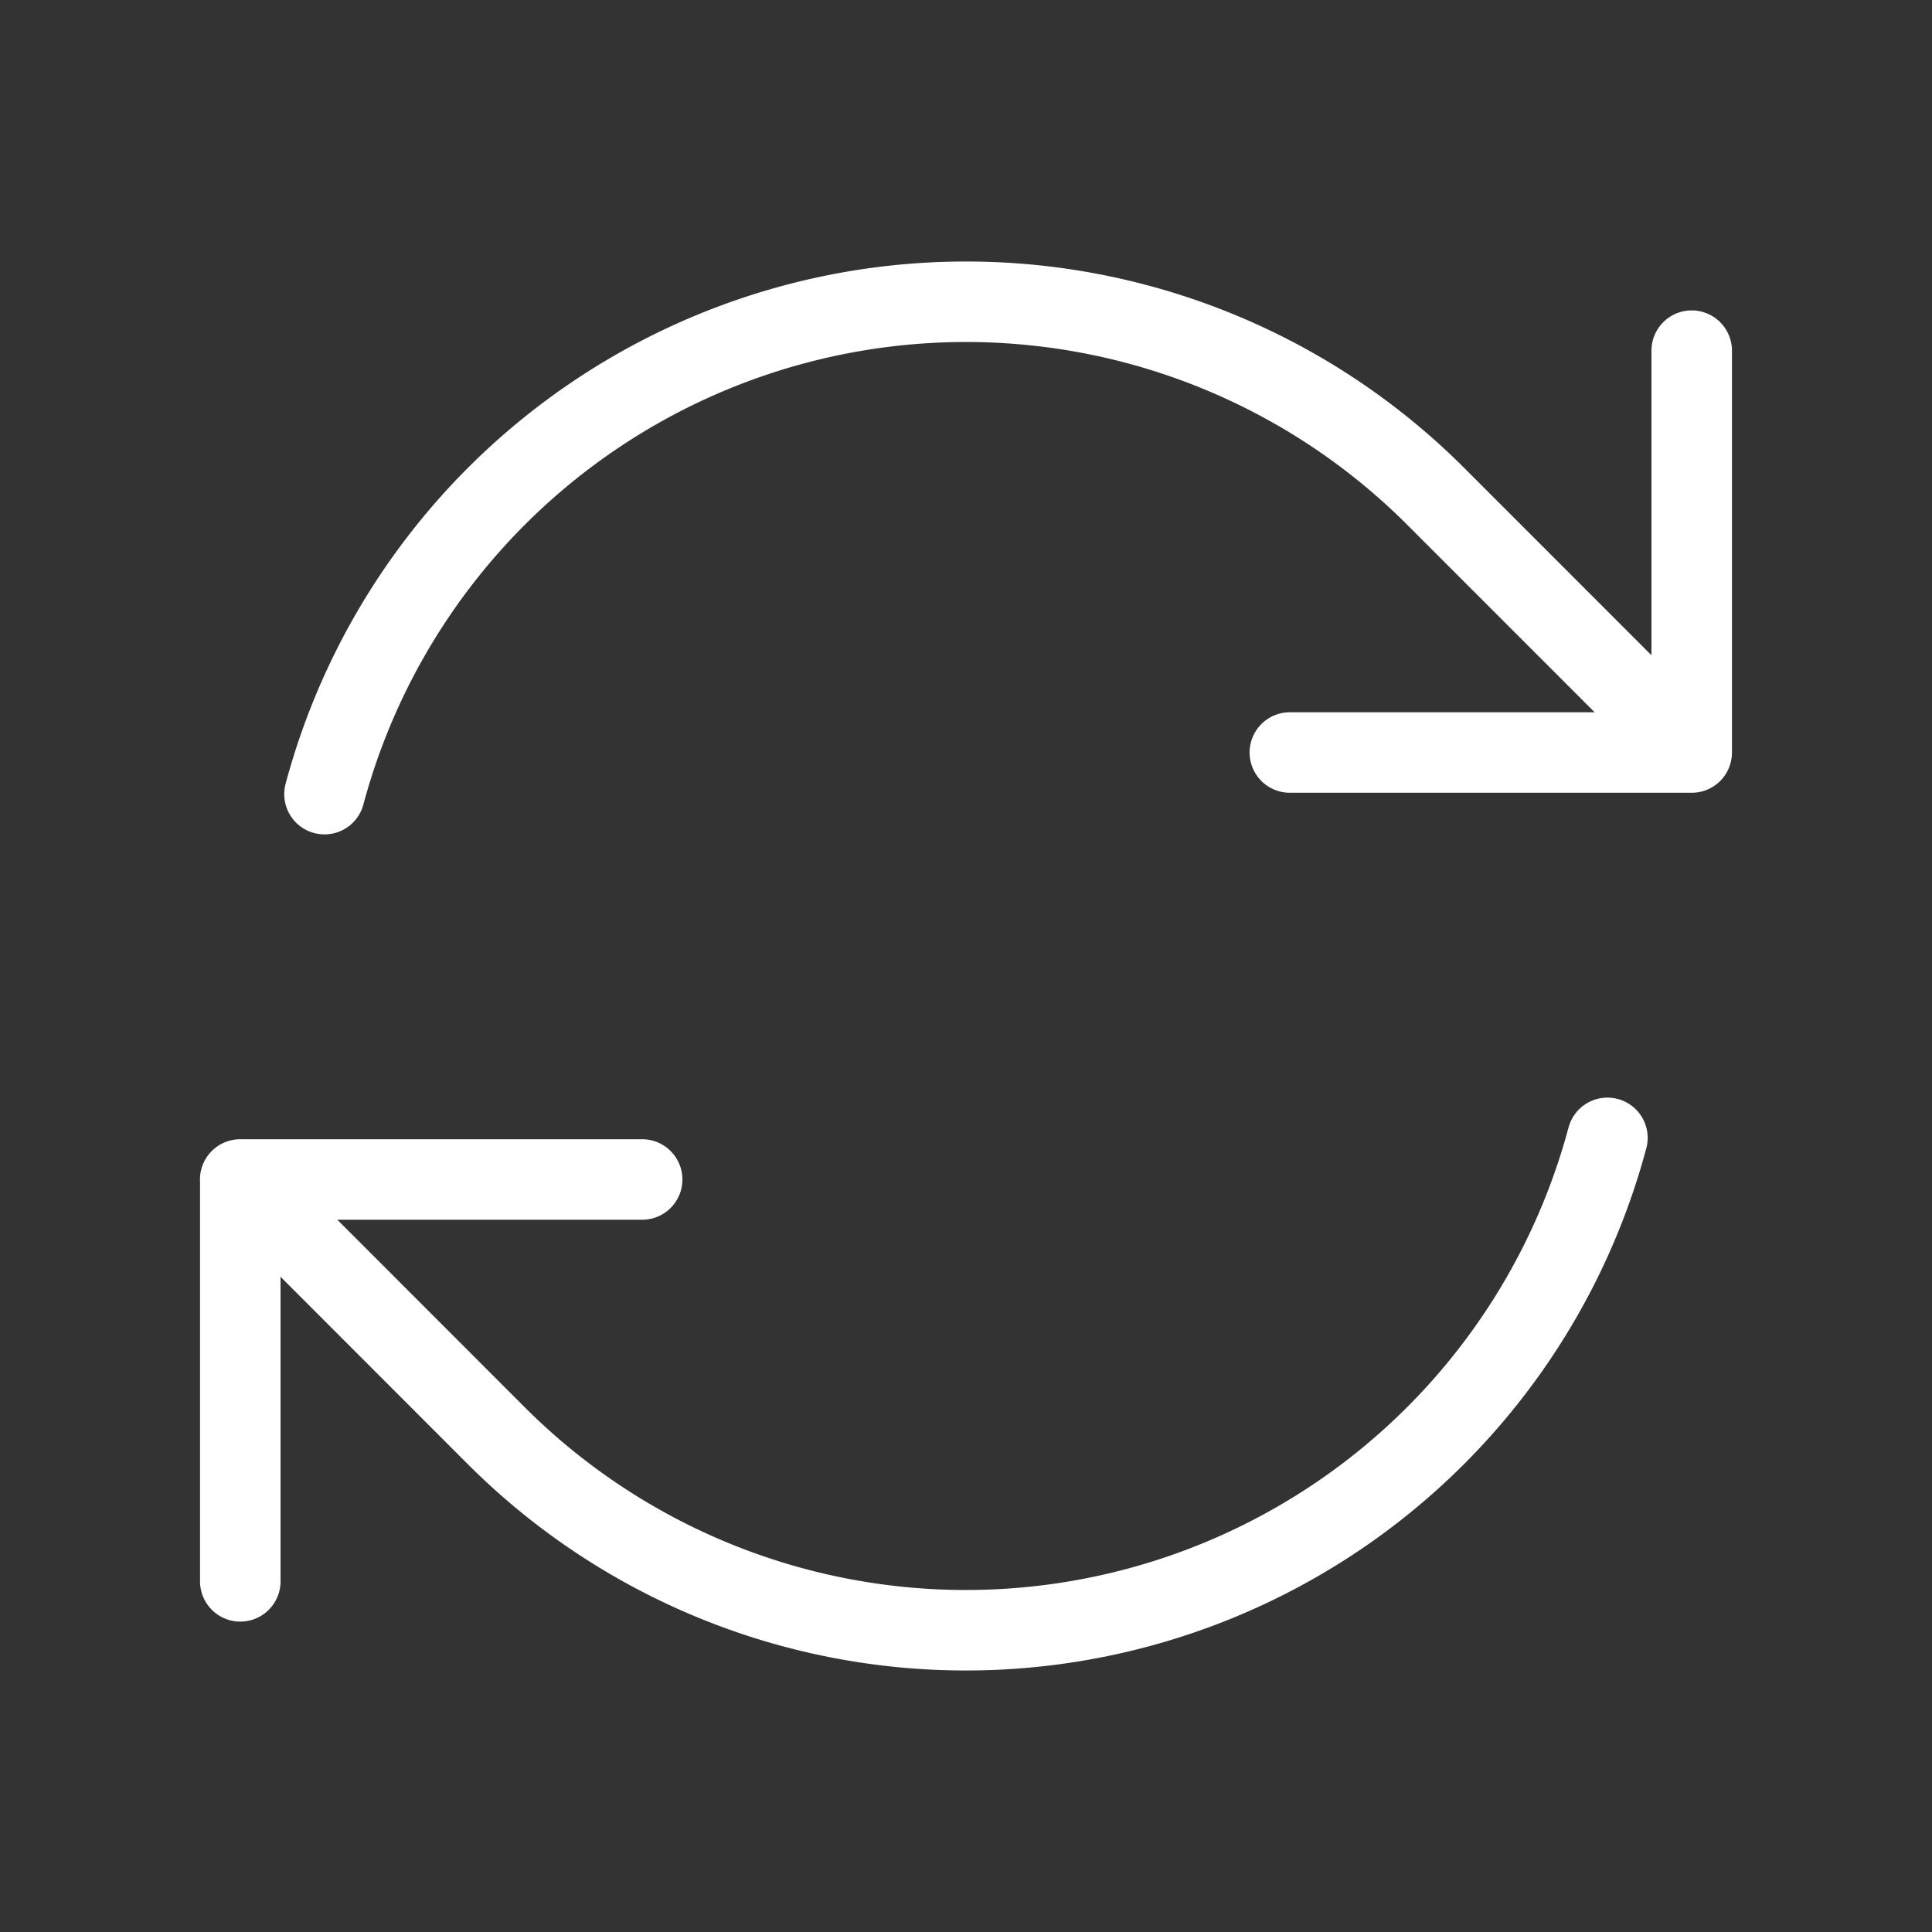 <svg xmlns="http://www.w3.org/2000/svg" fill="none" viewBox="0 0 24 24" stroke-width="1" stroke="#ffffff">
<rect x="0" y="0" width="24" height="24" fill="#333333" stroke="none"/>
<path stroke-linecap="round" stroke-linejoin="round"
      d="M16.023 9.348h4.992v-.001M2.985 19.644v-4.992m0 0h4.992m-4.993 0l3.181 3.183a8.25 8.25 0 0013.803-3.7M4.031 9.865a8.25 8.25 0 0113.803-3.7l3.181 3.182m0-4.991v4.99" />
</svg>
